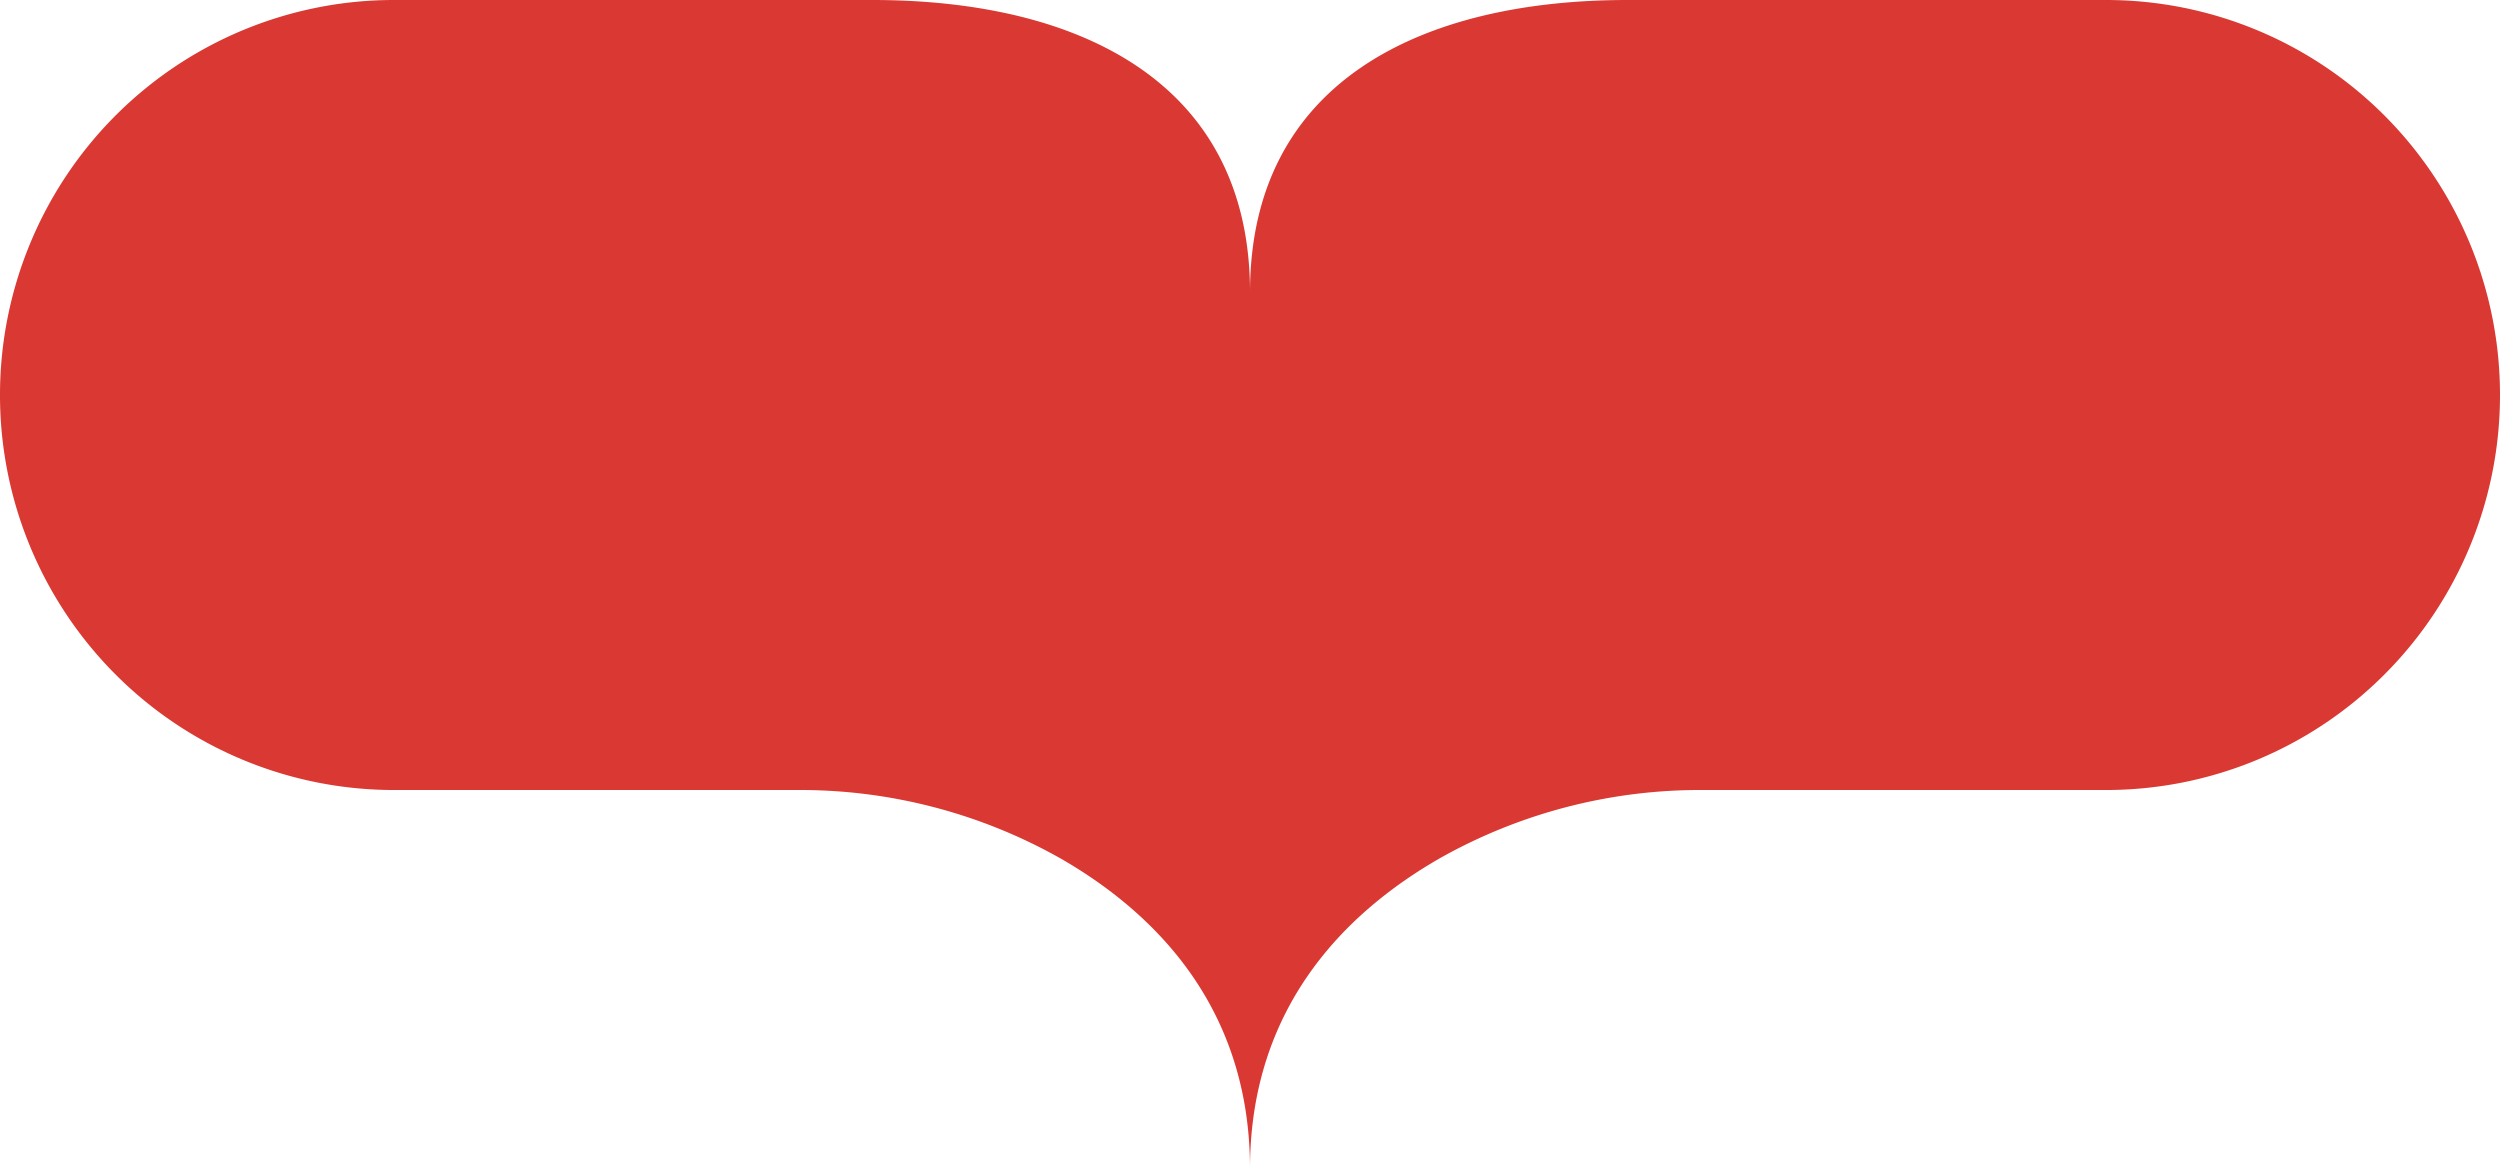 <svg width="154" height="72" viewBox="0 0 154 72" fill="none" xmlns="http://www.w3.org/2000/svg"><path d="M129.736 0h-29.461C87.422 0 77.001 5.127 77.001 18.015 77.001 5.127 66.581 0 53.727 0h-29.46c-3.187 0-6.342.63-9.287 1.852a24.263 24.263 0 0 0-7.873 5.275 24.335 24.335 0 0 0-5.26 7.894A24.387 24.387 0 0 0 0 24.332a24.365 24.365 0 0 0 7.108 17.206 24.236 24.236 0 0 0 17.16 7.127h24.774A32.63 32.63 0 0 1 65.365 52.9C71.183 56.257 77 62.09 77 72c0-9.91 5.819-15.743 11.637-19.1a32.63 32.63 0 0 1 16.322-4.235h24.776a24.235 24.235 0 0 0 17.157-7.128A24.363 24.363 0 0 0 154 24.332a24.367 24.367 0 0 0-7.106-17.204A24.236 24.236 0 0 0 129.736 0z" fill="#DA3832"/></svg>
